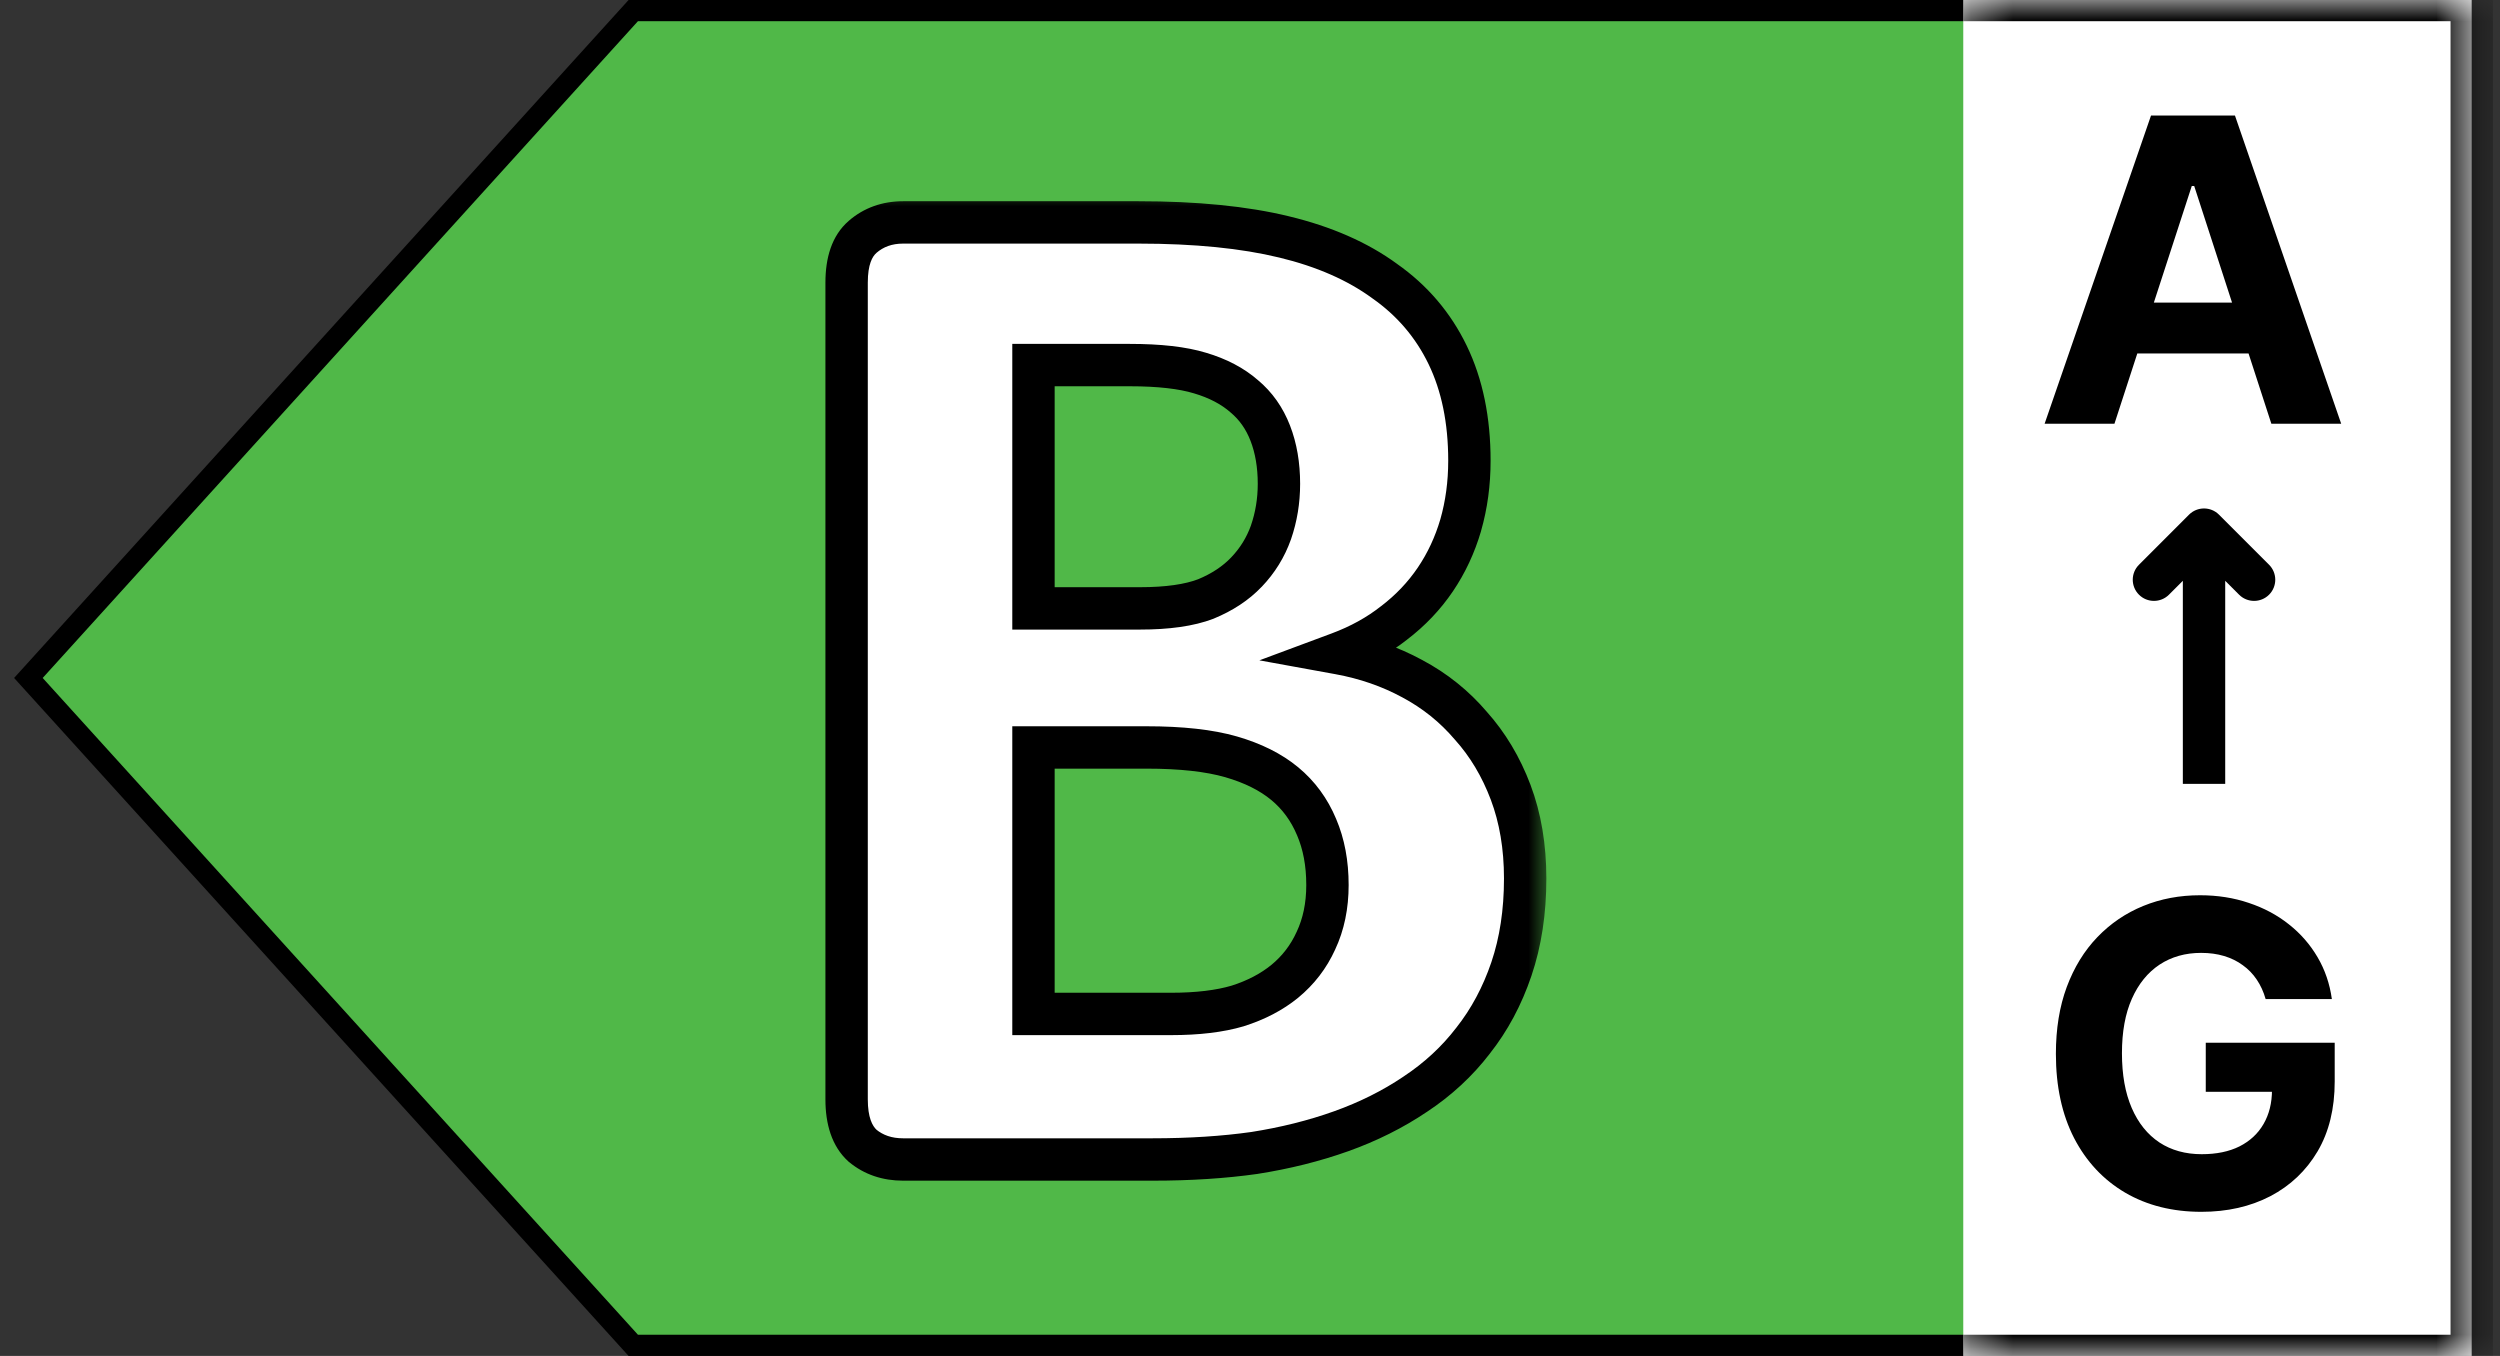 <svg width="59" height="32" viewBox="0 0 59 32" fill="none" xmlns="http://www.w3.org/2000/svg">
<rect x="0" y="0" width="59" height="32" fill="#333333" stroke="none"/>
<path d="M58.083 0.25V31.75H14.945L0.67 16L14.945 0.25H58.083Z" fill="#50B848" stroke="black" stroke-width="0.5"/>
<mask id="path-2-inside-1_34_165" fill="white">
<path d="M46.333 0H58.333V32H46.333V0Z"/>
</mask>
<path d="M46.333 0H58.333V32H46.333V0Z" fill="white"/>
<path d="M58.333 0H58.833V-0.5H58.333V0ZM58.333 32V32.5H58.833V32H58.333ZM46.333 0V0.5H58.333V0V-0.5H46.333V0ZM58.333 0H57.833V32H58.333H58.833V0H58.333ZM58.333 32V31.5H46.333V32V32.5H58.333V32Z" fill="black" mask="url(#path-2-inside-1_34_165)"/>
<path d="M51.661 12.146C51.857 11.951 52.173 11.951 52.368 12.146L53.55 13.328C53.745 13.523 53.745 13.84 53.55 14.035C53.355 14.23 53.038 14.23 52.843 14.035L52.515 13.707V18.5H51.515V13.707L51.187 14.035C50.992 14.23 50.675 14.23 50.48 14.035C50.284 13.84 50.284 13.523 50.48 13.328L51.661 12.146Z" fill="black"/>
<path d="M49.901 10H48.253L50.764 2.727H52.745L55.252 10H53.604L51.783 4.389H51.726L49.901 10ZM49.798 7.141H53.69V8.342H49.798V7.141Z" fill="black"/>
<path d="M53.469 23.578C53.42 23.405 53.35 23.253 53.26 23.12C53.17 22.985 53.06 22.872 52.93 22.779C52.802 22.684 52.655 22.612 52.489 22.562C52.326 22.513 52.145 22.488 51.946 22.488C51.574 22.488 51.248 22.58 50.966 22.765C50.687 22.95 50.469 23.218 50.312 23.571C50.156 23.921 50.078 24.35 50.078 24.857C50.078 25.363 50.155 25.794 50.309 26.149C50.463 26.504 50.681 26.775 50.962 26.962C51.244 27.147 51.577 27.239 51.96 27.239C52.308 27.239 52.605 27.178 52.852 27.055C53.1 26.929 53.289 26.753 53.42 26.526C53.552 26.298 53.619 26.03 53.619 25.72L53.931 25.766H52.056V24.608H55.099V25.524C55.099 26.163 54.965 26.713 54.695 27.172C54.425 27.629 54.053 27.982 53.58 28.23C53.106 28.476 52.564 28.599 51.953 28.599C51.271 28.599 50.672 28.449 50.156 28.148C49.64 27.845 49.238 27.416 48.949 26.859C48.662 26.301 48.519 25.638 48.519 24.871C48.519 24.281 48.604 23.756 48.775 23.294C48.948 22.83 49.189 22.437 49.499 22.115C49.809 21.793 50.17 21.548 50.582 21.38C50.994 21.212 51.441 21.128 51.921 21.128C52.333 21.128 52.717 21.188 53.072 21.309C53.427 21.427 53.742 21.595 54.016 21.813C54.293 22.031 54.519 22.29 54.695 22.591C54.87 22.889 54.982 23.218 55.032 23.578H53.469Z" fill="black"/>
<mask id="path-6-outside-2_34_165" maskUnits="userSpaceOnUse" x="18.571" y="4.364" width="18" height="24" fill="black">
<rect fill="white" x="18.571" y="4.364" width="18" height="24"/>
<path d="M35.994 20.733C35.994 21.519 35.885 22.231 35.669 22.869C35.453 23.507 35.151 24.071 34.763 24.561C34.387 25.051 33.931 25.472 33.396 25.826C32.872 26.179 32.291 26.469 31.653 26.697C31.015 26.925 30.331 27.096 29.602 27.21C28.884 27.312 28.081 27.364 27.192 27.364H21.314C20.938 27.364 20.619 27.255 20.356 27.039C20.106 26.811 19.98 26.447 19.98 25.945V6.668C19.98 6.167 20.106 5.808 20.356 5.591C20.619 5.363 20.938 5.249 21.314 5.249H26.868C28.224 5.249 29.369 5.363 30.303 5.591C31.248 5.819 32.04 6.167 32.678 6.634C33.328 7.089 33.823 7.67 34.165 8.377C34.507 9.083 34.678 9.915 34.678 10.872C34.678 11.407 34.609 11.914 34.473 12.393C34.336 12.86 34.137 13.287 33.874 13.675C33.612 14.062 33.288 14.404 32.9 14.7C32.524 14.996 32.092 15.236 31.602 15.418C32.228 15.532 32.803 15.731 33.328 16.016C33.863 16.301 34.325 16.671 34.712 17.127C35.111 17.571 35.424 18.095 35.652 18.699C35.88 19.303 35.994 19.981 35.994 20.733ZM30.183 11.419C30.183 10.975 30.115 10.576 29.978 10.223C29.841 9.869 29.636 9.579 29.363 9.351C29.089 9.112 28.742 8.929 28.32 8.804C27.91 8.679 27.358 8.616 26.663 8.616H24.39V14.358H26.902C27.551 14.358 28.07 14.284 28.457 14.136C28.844 13.977 29.163 13.766 29.414 13.504C29.676 13.23 29.87 12.917 29.995 12.564C30.12 12.199 30.183 11.818 30.183 11.419ZM31.328 20.887C31.328 20.374 31.243 19.918 31.072 19.519C30.901 19.109 30.65 18.767 30.32 18.494C29.989 18.221 29.568 18.01 29.055 17.862C28.543 17.714 27.876 17.64 27.056 17.64H24.39V23.929H27.637C28.263 23.929 28.787 23.866 29.209 23.741C29.642 23.604 30.012 23.41 30.32 23.16C30.639 22.898 30.884 22.578 31.055 22.203C31.237 21.815 31.328 21.377 31.328 20.887Z"/>
</mask>
<path d="M35.994 20.733C35.994 21.519 35.885 22.231 35.669 22.869C35.453 23.507 35.151 24.071 34.763 24.561C34.387 25.051 33.931 25.472 33.396 25.826C32.872 26.179 32.291 26.469 31.653 26.697C31.015 26.925 30.331 27.096 29.602 27.21C28.884 27.312 28.081 27.364 27.192 27.364H21.314C20.938 27.364 20.619 27.255 20.356 27.039C20.106 26.811 19.98 26.447 19.98 25.945V6.668C19.98 6.167 20.106 5.808 20.356 5.591C20.619 5.363 20.938 5.249 21.314 5.249H26.868C28.224 5.249 29.369 5.363 30.303 5.591C31.248 5.819 32.04 6.167 32.678 6.634C33.328 7.089 33.823 7.67 34.165 8.377C34.507 9.083 34.678 9.915 34.678 10.872C34.678 11.407 34.609 11.914 34.473 12.393C34.336 12.86 34.137 13.287 33.874 13.675C33.612 14.062 33.288 14.404 32.9 14.7C32.524 14.996 32.092 15.236 31.602 15.418C32.228 15.532 32.803 15.731 33.328 16.016C33.863 16.301 34.325 16.671 34.712 17.127C35.111 17.571 35.424 18.095 35.652 18.699C35.88 19.303 35.994 19.981 35.994 20.733ZM30.183 11.419C30.183 10.975 30.115 10.576 29.978 10.223C29.841 9.869 29.636 9.579 29.363 9.351C29.089 9.112 28.742 8.929 28.32 8.804C27.91 8.679 27.358 8.616 26.663 8.616H24.39V14.358H26.902C27.551 14.358 28.07 14.284 28.457 14.136C28.844 13.977 29.163 13.766 29.414 13.504C29.676 13.23 29.87 12.917 29.995 12.564C30.12 12.199 30.183 11.818 30.183 11.419ZM31.328 20.887C31.328 20.374 31.243 19.918 31.072 19.519C30.901 19.109 30.65 18.767 30.32 18.494C29.989 18.221 29.568 18.01 29.055 17.862C28.543 17.714 27.876 17.64 27.056 17.64H24.39V23.929H27.637C28.263 23.929 28.787 23.866 29.209 23.741C29.642 23.604 30.012 23.41 30.32 23.16C30.639 22.898 30.884 22.578 31.055 22.203C31.237 21.815 31.328 21.377 31.328 20.887Z" fill="white"/>
<path d="M35.669 22.869L35.196 22.708L35.669 22.869ZM34.763 24.561L34.371 24.251L34.367 24.256L34.763 24.561ZM33.396 25.826L33.121 25.408L33.117 25.411L33.396 25.826ZM29.602 27.21L29.673 27.705L29.679 27.704L29.602 27.21ZM20.356 27.039L20.02 27.409L20.029 27.417L20.038 27.424L20.356 27.039ZM20.356 5.591L20.683 5.97L20.684 5.968L20.356 5.591ZM30.303 5.591L30.184 6.077L30.186 6.077L30.303 5.591ZM32.678 6.634L32.383 7.037L32.391 7.043L32.678 6.634ZM34.473 12.393L34.953 12.533L34.953 12.53L34.473 12.393ZM32.9 14.7L32.597 14.303L32.591 14.307L32.9 14.7ZM31.602 15.418L31.427 14.949L29.721 15.584L31.512 15.91L31.602 15.418ZM33.328 16.016L33.089 16.455L33.093 16.457L33.328 16.016ZM34.712 17.127L34.331 17.451L34.34 17.461L34.712 17.127ZM35.652 18.699L35.184 18.876L35.652 18.699ZM29.363 9.351L29.033 9.727L29.043 9.735L29.363 9.351ZM28.32 8.804L28.174 9.282L28.178 9.283L28.32 8.804ZM24.39 8.616V8.116H23.89V8.616H24.39ZM24.39 14.358H23.89V14.858H24.39V14.358ZM28.457 14.136L28.636 14.603L28.647 14.598L28.457 14.136ZM29.414 13.504L29.053 13.158L29.053 13.158L29.414 13.504ZM29.995 12.564L30.466 12.731L30.468 12.726L29.995 12.564ZM31.072 19.519L30.61 19.712L30.612 19.716L31.072 19.519ZM24.39 17.64V17.14H23.89V17.64H24.39ZM24.39 23.929H23.89V24.429H24.39V23.929ZM29.209 23.741L29.352 24.22L29.36 24.217L29.209 23.741ZM30.32 23.16L30.636 23.547L30.637 23.546L30.32 23.16ZM31.055 22.203L30.602 21.99L30.599 21.996L31.055 22.203ZM35.994 20.733H35.494C35.494 21.473 35.392 22.13 35.196 22.708L35.669 22.869L36.142 23.03C36.379 22.332 36.494 21.565 36.494 20.733H35.994ZM35.669 22.869L35.196 22.708C34.996 23.297 34.72 23.809 34.371 24.251L34.763 24.561L35.155 24.871C35.581 24.333 35.909 23.718 36.142 23.03L35.669 22.869ZM34.763 24.561L34.367 24.256C34.026 24.701 33.611 25.084 33.121 25.408L33.396 25.826L33.671 26.243C34.251 25.86 34.749 25.401 35.16 24.865L34.763 24.561ZM33.396 25.826L33.117 25.411C32.63 25.739 32.086 26.011 31.485 26.226L31.653 26.697L31.821 27.168C32.495 26.927 33.114 26.618 33.675 26.24L33.396 25.826ZM31.653 26.697L31.485 26.226C30.879 26.443 30.226 26.606 29.525 26.716L29.602 27.21L29.679 27.704C30.437 27.585 31.151 27.407 31.821 27.168L31.653 26.697ZM29.602 27.21L29.531 26.715C28.841 26.813 28.062 26.864 27.192 26.864V27.364V27.864C28.1 27.864 28.927 27.811 29.673 27.705L29.602 27.21ZM27.192 27.364V26.864H21.314V27.364V27.864H27.192V27.364ZM21.314 27.364V26.864C21.041 26.864 20.838 26.788 20.675 26.654L20.356 27.039L20.038 27.424C20.399 27.723 20.834 27.864 21.314 27.864V27.364ZM20.356 27.039L20.693 26.669C20.588 26.574 20.48 26.374 20.48 25.945H19.98H19.48C19.48 26.519 19.624 27.049 20.02 27.409L20.356 27.039ZM19.98 25.945H20.48V6.668H19.98H19.48V25.945H19.98ZM19.98 6.668H20.48C20.48 6.237 20.589 6.051 20.683 5.97L20.356 5.591L20.03 5.213C19.623 5.564 19.48 6.096 19.48 6.668H19.98ZM20.356 5.591L20.684 5.968C20.848 5.827 21.047 5.749 21.314 5.749V5.249V4.749C20.828 4.749 20.389 4.9 20.028 5.214L20.356 5.591ZM21.314 5.249V5.749H26.868V5.249V4.749H21.314V5.249ZM26.868 5.249V5.749C28.198 5.749 29.301 5.862 30.184 6.077L30.303 5.591L30.421 5.105C29.436 4.865 28.248 4.749 26.868 4.749V5.249ZM30.303 5.591L30.186 6.077C31.081 6.293 31.809 6.617 32.383 7.037L32.678 6.634L32.974 6.23C32.272 5.716 31.415 5.345 30.42 5.105L30.303 5.591ZM32.678 6.634L32.391 7.043C32.971 7.45 33.411 7.966 33.715 8.595L34.165 8.377L34.615 8.159C34.236 7.375 33.684 6.728 32.965 6.224L32.678 6.634ZM34.165 8.377L33.715 8.595C34.017 9.22 34.178 9.974 34.178 10.872H34.678H35.178C35.178 9.856 34.996 8.947 34.615 8.159L34.165 8.377ZM34.678 10.872H34.178C34.178 11.364 34.115 11.825 33.992 12.256L34.473 12.393L34.953 12.53C35.104 12.004 35.178 11.45 35.178 10.872H34.678ZM34.473 12.393L33.993 12.252C33.87 12.672 33.692 13.052 33.46 13.395L33.874 13.675L34.289 13.955C34.581 13.523 34.802 13.048 34.953 12.533L34.473 12.393ZM33.874 13.675L33.46 13.395C33.23 13.735 32.943 14.038 32.597 14.303L32.9 14.7L33.204 15.097C33.633 14.77 33.995 14.389 34.289 13.955L33.874 13.675ZM32.9 14.7L32.591 14.307C32.259 14.569 31.873 14.783 31.427 14.949L31.602 15.418L31.776 15.886C32.31 15.688 32.789 15.424 33.21 15.093L32.9 14.7ZM31.602 15.418L31.512 15.91C32.09 16.015 32.614 16.198 33.089 16.455L33.328 16.016L33.566 15.577C32.993 15.265 32.366 15.049 31.691 14.926L31.602 15.418ZM33.328 16.016L33.093 16.457C33.573 16.713 33.985 17.044 34.331 17.451L34.712 17.127L35.093 16.803C34.664 16.299 34.153 15.889 33.562 15.575L33.328 16.016ZM34.712 17.127L34.34 17.461C34.694 17.855 34.976 18.325 35.184 18.876L35.652 18.699L36.12 18.523C35.872 17.866 35.527 17.287 35.084 16.793L34.712 17.127ZM35.652 18.699L35.184 18.876C35.387 19.415 35.494 20.031 35.494 20.733H35.994H36.494C36.494 19.93 36.372 19.191 36.12 18.523L35.652 18.699ZM30.183 11.419H30.683C30.683 10.923 30.607 10.462 30.444 10.042L29.978 10.223L29.512 10.403C29.623 10.69 29.683 11.026 29.683 11.419H30.183ZM29.978 10.223L30.444 10.042C30.279 9.615 30.026 9.253 29.683 8.967L29.363 9.351L29.043 9.735C29.247 9.905 29.404 10.124 29.512 10.403L29.978 10.223ZM29.363 9.351L29.692 8.975C29.354 8.679 28.939 8.466 28.463 8.325L28.32 8.804L28.178 9.283C28.545 9.392 28.824 9.544 29.034 9.727L29.363 9.351ZM28.32 8.804L28.466 8.326C27.989 8.18 27.381 8.116 26.663 8.116V8.616V9.116C27.335 9.116 27.831 9.178 28.174 9.282L28.32 8.804ZM26.663 8.616V8.116H24.39V8.616V9.116H26.663V8.616ZM24.39 8.616H23.89V14.358H24.39H24.89V8.616H24.39ZM24.39 14.358V14.858H26.902V14.358V13.858H24.39V14.358ZM26.902 14.358V14.858C27.582 14.858 28.168 14.782 28.636 14.603L28.457 14.136L28.279 13.669C27.971 13.787 27.521 13.858 26.902 13.858V14.358ZM28.457 14.136L28.647 14.598C29.089 14.416 29.47 14.169 29.775 13.849L29.414 13.504L29.053 13.158C28.857 13.363 28.599 13.537 28.267 13.674L28.457 14.136ZM29.414 13.504L29.775 13.85C30.085 13.526 30.317 13.152 30.466 12.731L29.995 12.564L29.524 12.397C29.422 12.682 29.267 12.935 29.053 13.158L29.414 13.504ZM29.995 12.564L30.468 12.726C30.612 12.308 30.683 11.871 30.683 11.419H30.183H29.683C29.683 11.764 29.629 12.091 29.522 12.401L29.995 12.564ZM31.328 20.887H31.828C31.828 20.318 31.733 19.794 31.531 19.322L31.072 19.519L30.612 19.716C30.752 20.043 30.828 20.43 30.828 20.887H31.328ZM31.072 19.519L31.533 19.327C31.332 18.845 31.034 18.436 30.639 18.109L30.32 18.494L30.001 18.879C30.267 19.099 30.469 19.374 30.61 19.712L31.072 19.519ZM30.32 18.494L30.639 18.109C30.244 17.782 29.757 17.544 29.194 17.381L29.055 17.862L28.916 18.342C29.379 18.476 29.735 18.659 30.001 18.879L30.32 18.494ZM29.055 17.862L29.194 17.381C28.619 17.215 27.901 17.14 27.056 17.14V17.64V18.14C27.851 18.14 28.466 18.212 28.916 18.342L29.055 17.862ZM27.056 17.64V17.14H24.39V17.64V18.14H27.056V17.64ZM24.39 17.64H23.89V23.929H24.39H24.89V17.64H24.39ZM24.39 23.929V24.429H27.637V23.929V23.429H24.39V23.929ZM27.637 23.929V24.429C28.293 24.429 28.869 24.363 29.352 24.22L29.209 23.741L29.067 23.261C28.706 23.368 28.234 23.429 27.637 23.429V23.929ZM29.209 23.741L29.36 24.217C29.844 24.064 30.273 23.843 30.636 23.547L30.32 23.16L30.004 22.772C29.752 22.977 29.44 23.143 29.058 23.264L29.209 23.741ZM30.32 23.16L30.637 23.546C31.015 23.235 31.307 22.855 31.51 22.409L31.055 22.203L30.599 21.996C30.46 22.302 30.262 22.56 30.003 22.773L30.32 23.16ZM31.055 22.203L31.507 22.415C31.725 21.953 31.828 21.439 31.828 20.887H31.328H30.828C30.828 21.314 30.749 21.678 30.602 21.99L31.055 22.203Z" fill="black" mask="url(#path-6-outside-2_34_165)"/>
</svg>
